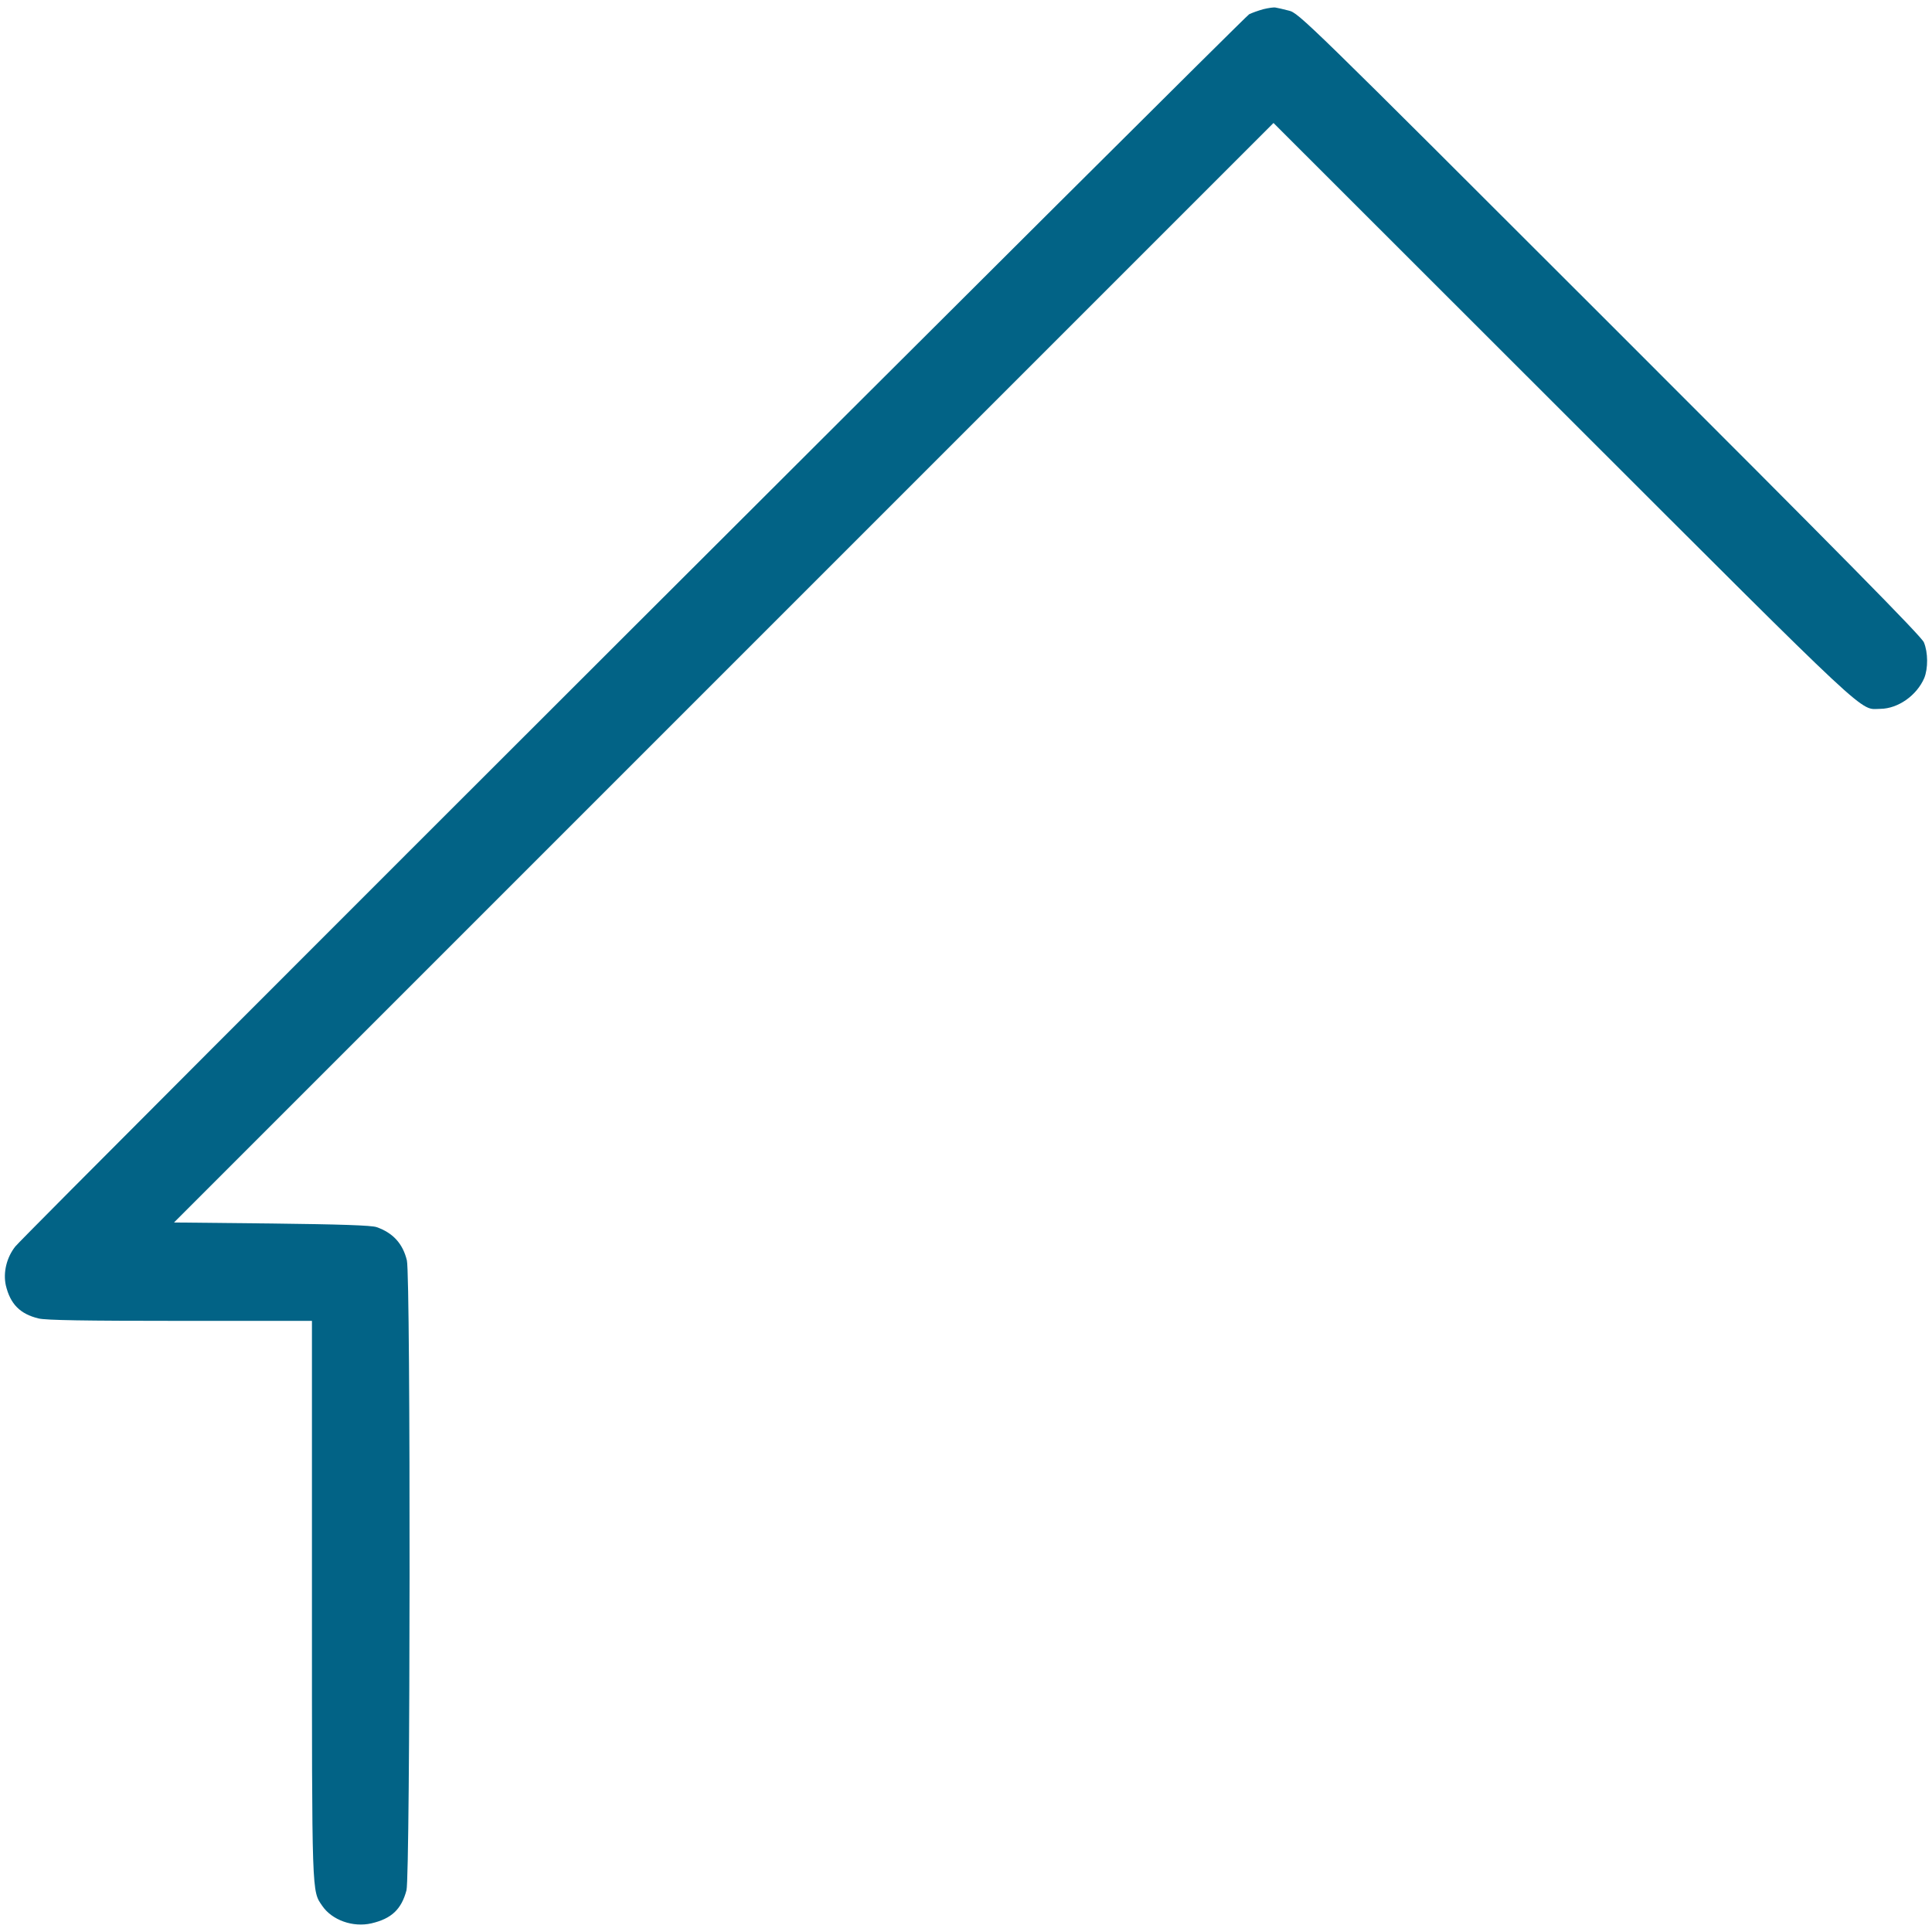 <?xml version="1.0" encoding="UTF-8" standalone="no" ?>
<!DOCTYPE svg PUBLIC "-//W3C//DTD SVG 1.1//EN" "http://www.w3.org/Graphics/SVG/1.1/DTD/svg11.dtd">
<svg xmlns="http://www.w3.org/2000/svg" xmlns:xlink="http://www.w3.org/1999/xlink" version="1.1" width="200" height="200" viewBox="0 0 200 200" xml:space="preserve">
<desc>Created with Fabric.js 5.3.0</desc>
<defs>
</defs>
<g transform="matrix(0.021 0 0 -0.021 100 100)" id="RShIOhpcjiHUtnvu24mMS"  >
<path style="stroke: none; stroke-width: 1; stroke-dasharray: none; stroke-linecap: butt; stroke-dashoffset: 0; stroke-linejoin: miter; stroke-miterlimit: 4; fill: rgb(2,99,134); fill-rule: nonzero; opacity: 1;"  transform=" translate(-4744.17, -4729.33)" d="M 6210 9446 C 6185 9439 6154 9428 6140 9421 C 6114 9407 111 3413 58 3347 C 15 3293 -3 3219 11 3155 C 33 3063 81 3014 172 2992 C 205 2983 406 2980 869 2980 L 1520 2980 L 1520 1608 C 1520 132 1519 172 1571 96 C 1619 26 1722 -11 1813 10 C 1912 33 1961 79 1986 173 C 2005 243 2007 3203 1988 3278 C 1968 3361 1919 3414 1839 3442 C 1815 3451 1657 3456 1322 3460 L 840 3465 L 3550 6175 L 6260 8885 L 7692 7454 C 9236 5911 9146 5996 9252 5997 C 9339 5998 9431 6063 9468 6149 C 9487 6196 9487 6275 9466 6325 C 9453 6355 9069 6745 7917 7896 C 6418 9394 6384 9428 6335 9439 C 6308 9446 6278 9453 6270 9454 C 6262 9456 6235 9452 6210 9446 z" stroke-linecap="round" />
</g>
</svg>